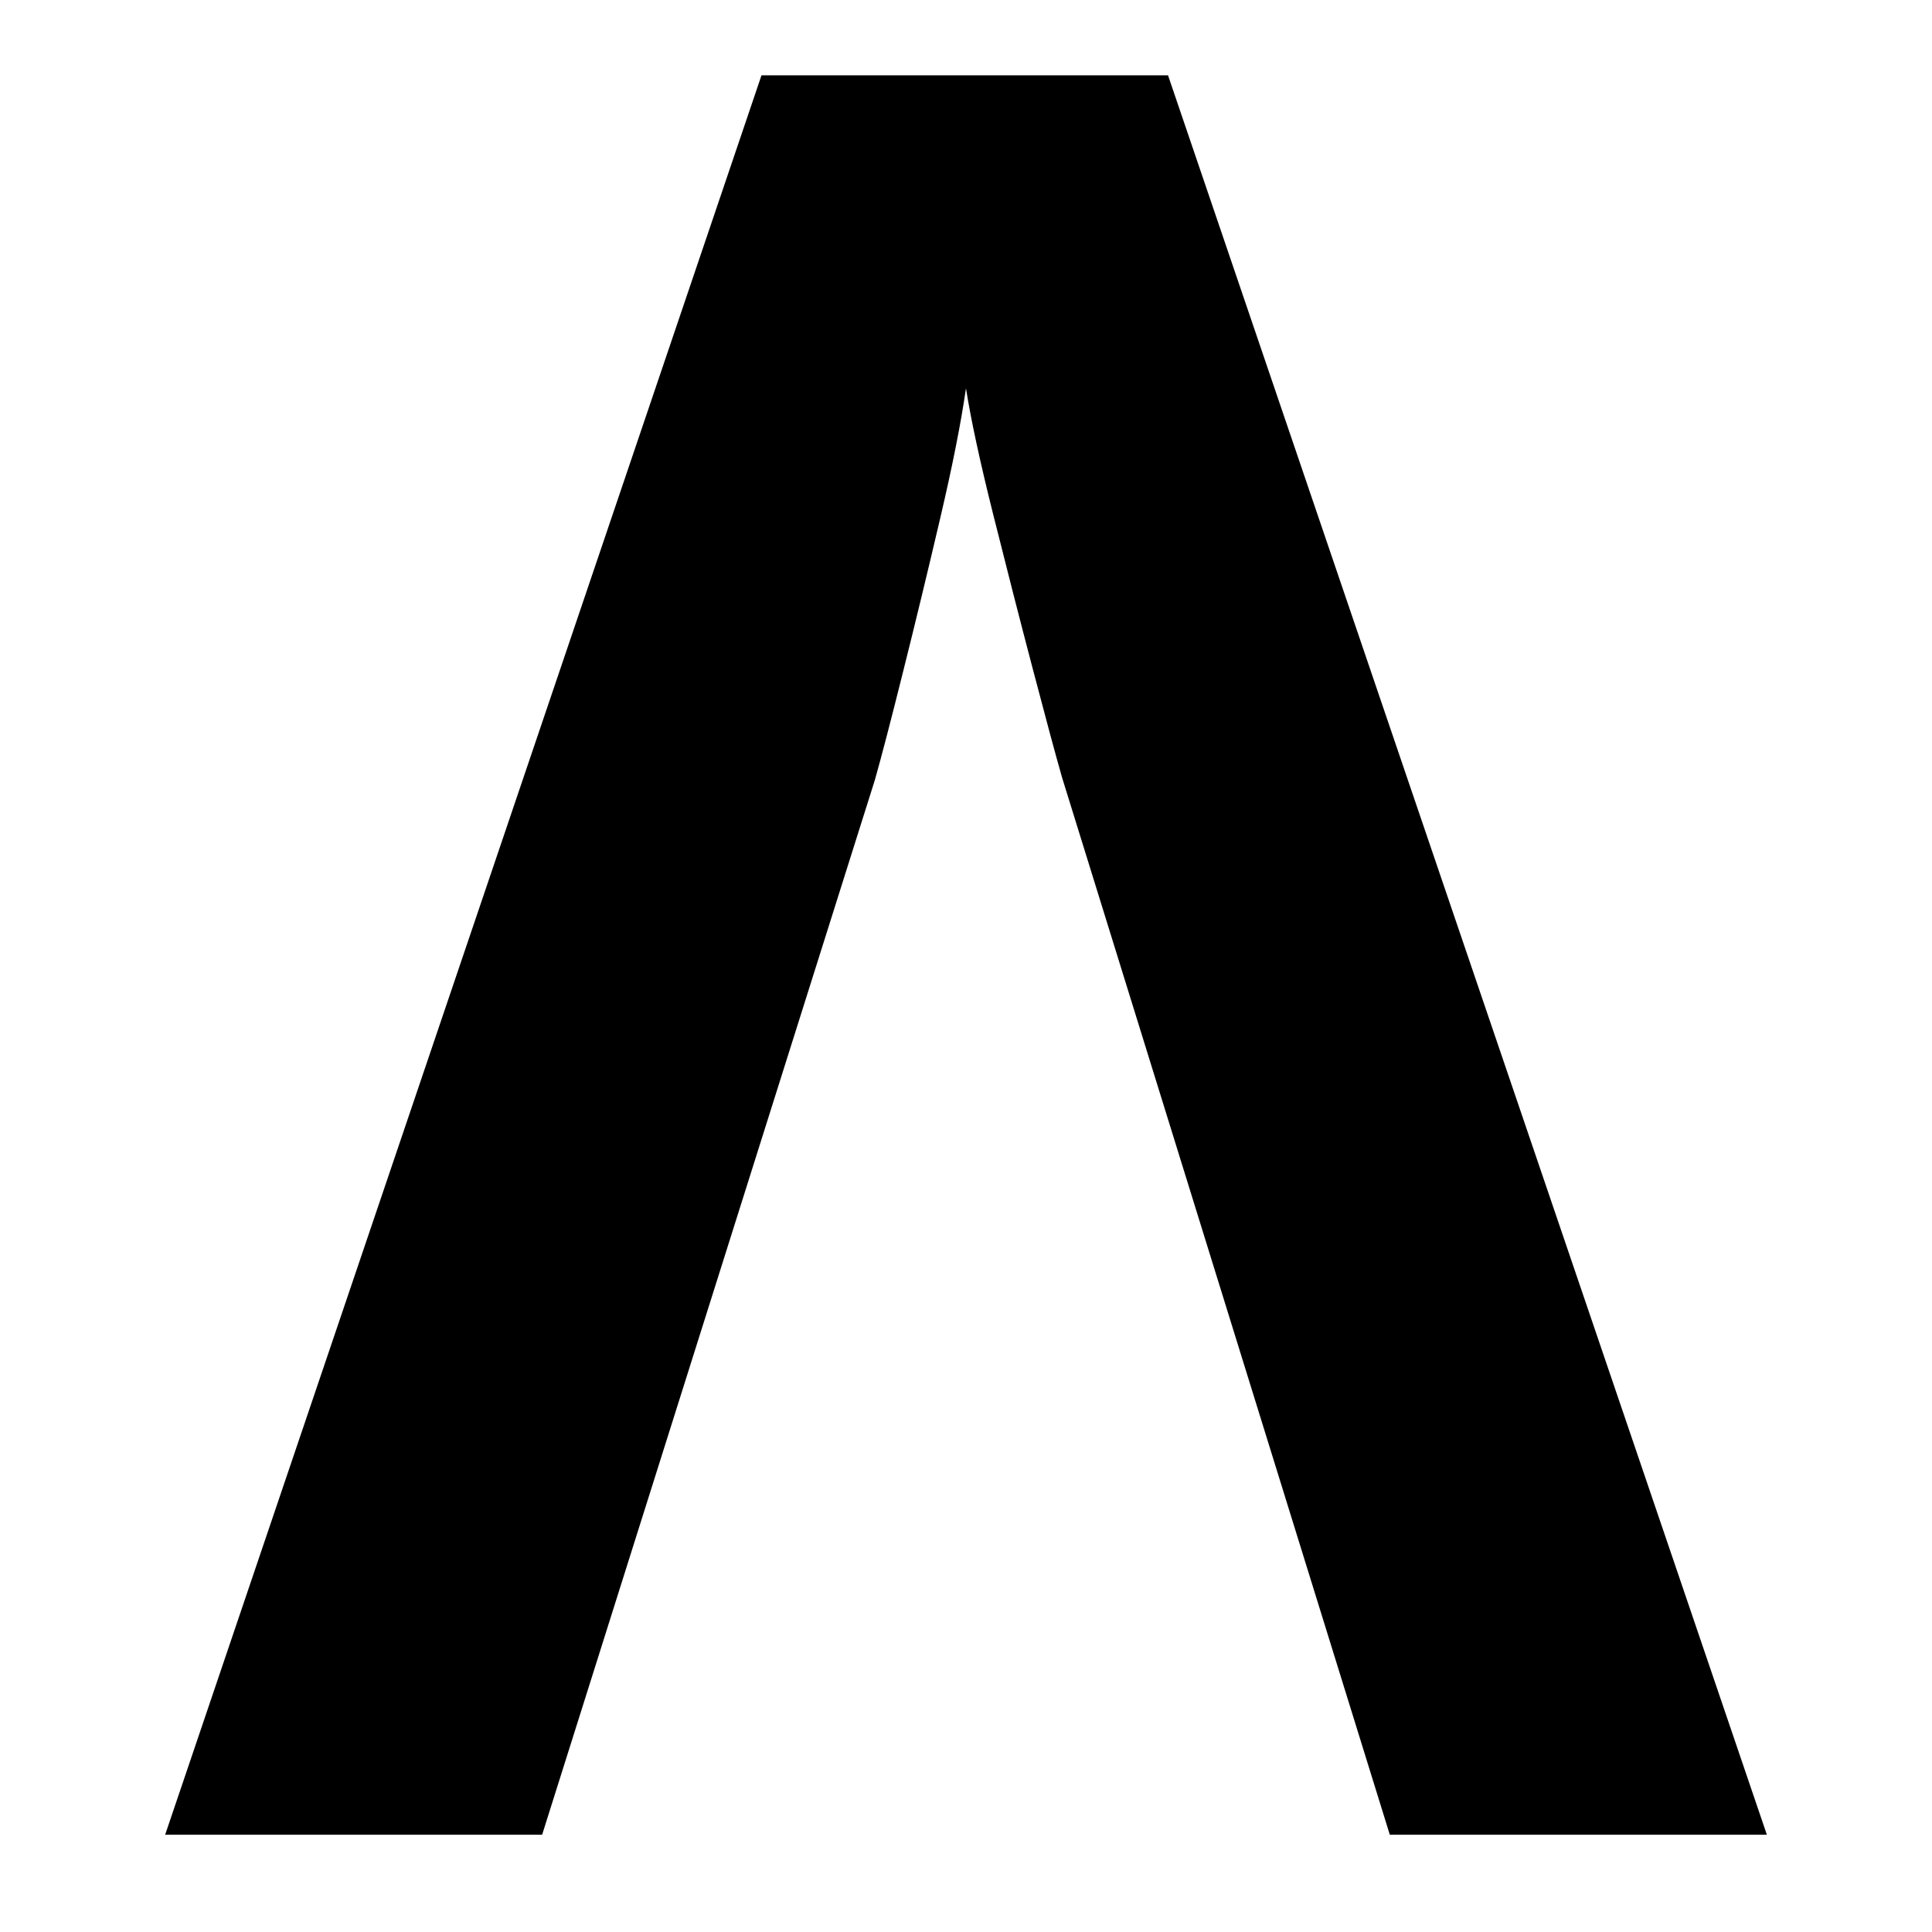 <svg xmlns="http://www.w3.org/2000/svg" xmlns:xlink="http://www.w3.org/1999/xlink" width="500" zoomAndPan="magnify" viewBox="0 0 375 375" height="500" preserveAspectRatio="xMidYMid meet" version="1.2"><defs/><g id="49eb87b68d"><g style="fill:#000000;fill-opacity:1;"><g transform="translate(32.056, 356.117)"><path style="stroke:none" d="M 194.656 -341.5 L 310.891 0 L 237.703 0 L 174.094 -205.188 C 172.82 -209.645 170.91 -216.734 168.359 -226.453 C 165.805 -236.18 163.254 -246.145 160.703 -256.344 C 158.148 -266.551 156.395 -274.688 155.438 -280.75 C 154.477 -274.051 152.801 -265.598 150.406 -255.391 C 148.02 -245.191 145.629 -235.312 143.234 -225.75 C 140.848 -216.188 139.02 -209.172 137.75 -204.703 L 73.172 0 L 0 0 L 115.75 -341.5 Z M 194.656 -341.5 "/></g></g></g></svg>